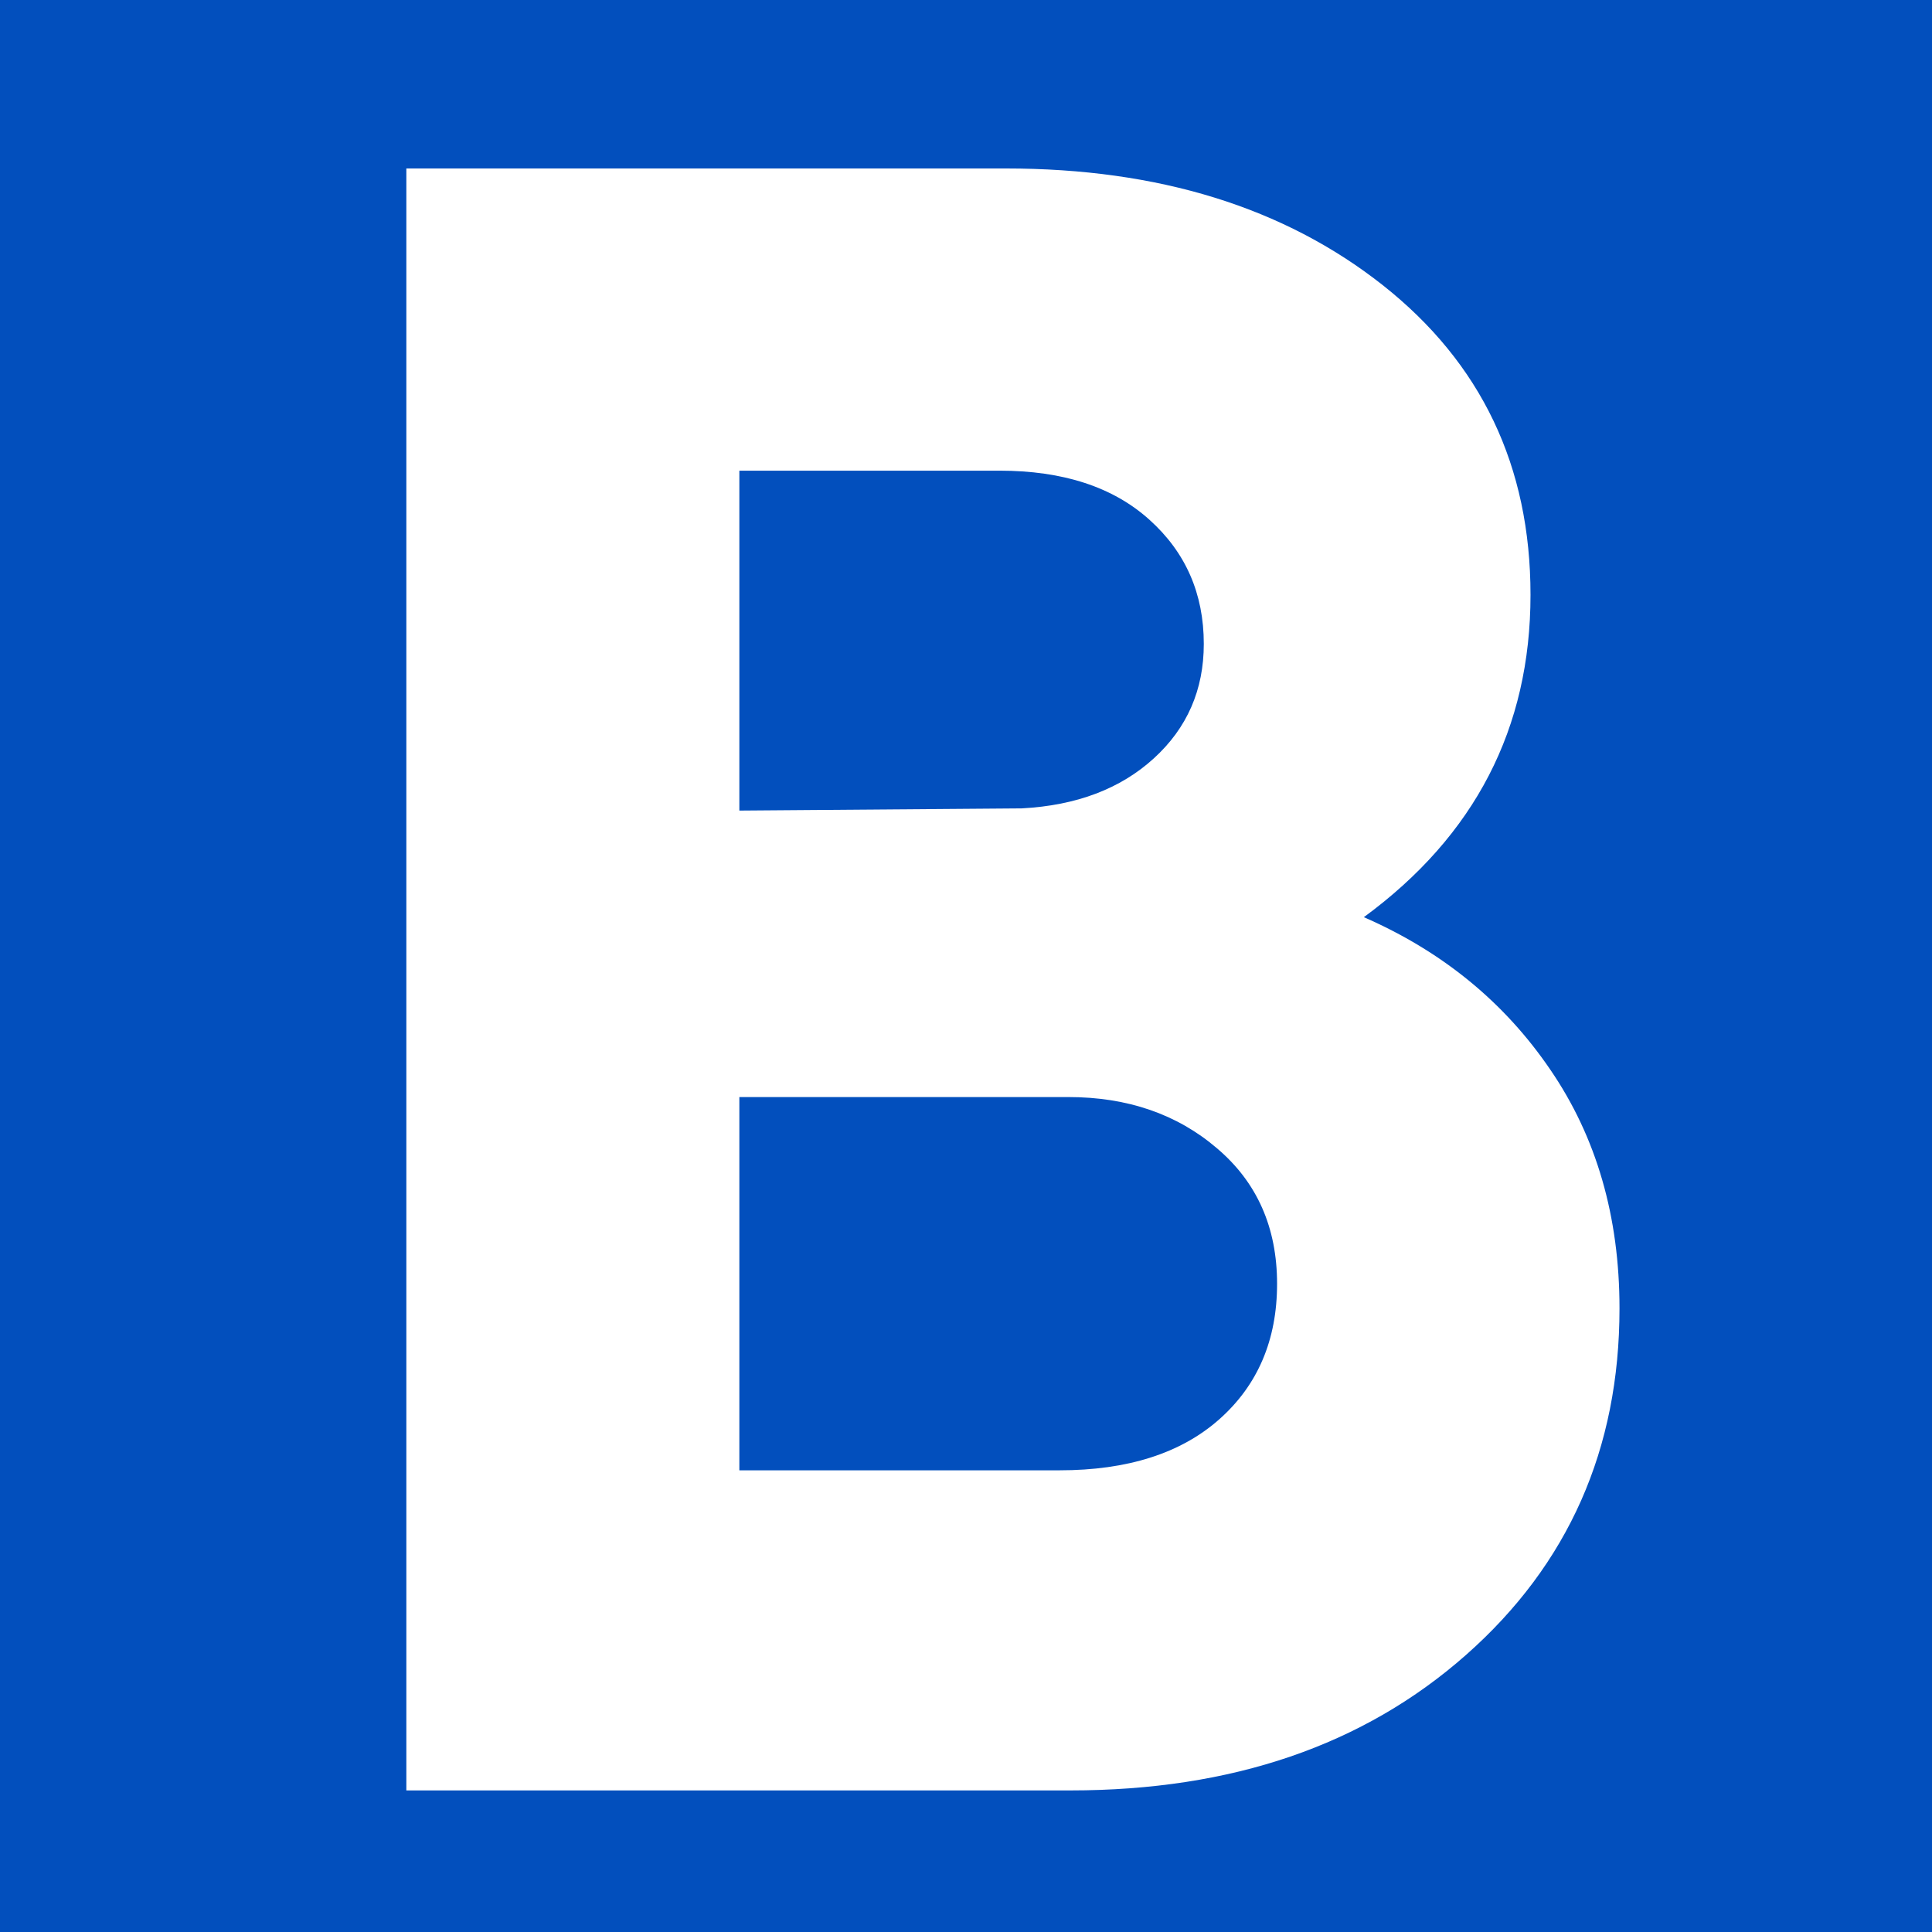 <svg xmlns="http://www.w3.org/2000/svg" xmlns:xlink="http://www.w3.org/1999/xlink" width="128" zoomAndPan="magnify" viewBox="0 0 96 96" height="128" preserveAspectRatio="xMidYMid meet" version="1.0"><defs><g/></defs><rect x="-9.6" width="115.2" fill="#ffffff" y="-9.6" height="115.2" fill-opacity="1"/><rect x="-9.6" width="115.2" fill="#024fbd" y="-9.6" height="115.2" fill-opacity="1"/><g fill="#ffffff" fill-opacity="1"><g transform="translate(12.566, 88.965)"><g><path d="M 7.625 -80.594 L 37.422 -80.594 C 45.004 -80.594 51.242 -78.66 56.141 -74.797 C 61.035 -70.93 63.484 -65.801 63.484 -59.406 C 63.484 -52.781 60.723 -47.441 55.203 -43.391 C 59.098 -41.691 62.188 -39.164 64.469 -35.812 C 66.758 -32.469 67.906 -28.516 67.906 -23.953 C 67.906 -16.961 65.363 -11.223 60.281 -6.734 C 55.195 -2.242 48.645 0 40.625 0 L 7.625 0 Z M 24.172 -15.906 L 40.078 -15.906 C 43.461 -15.906 46.109 -16.75 48.016 -18.438 C 49.93 -20.133 50.891 -22.379 50.891 -25.172 C 50.891 -27.973 49.895 -30.219 47.906 -31.906 C 45.926 -33.602 43.461 -34.453 40.516 -34.453 L 24.172 -34.453 Z M 24.172 -48.688 L 38.203 -48.797 C 40.922 -48.941 43.109 -49.77 44.766 -51.281 C 46.422 -52.789 47.25 -54.688 47.25 -56.969 C 47.25 -59.469 46.348 -61.523 44.547 -63.141 C 42.742 -64.766 40.258 -65.578 37.094 -65.578 L 24.172 -65.578 Z M 24.172 -48.688 "/></g></g></g></svg>